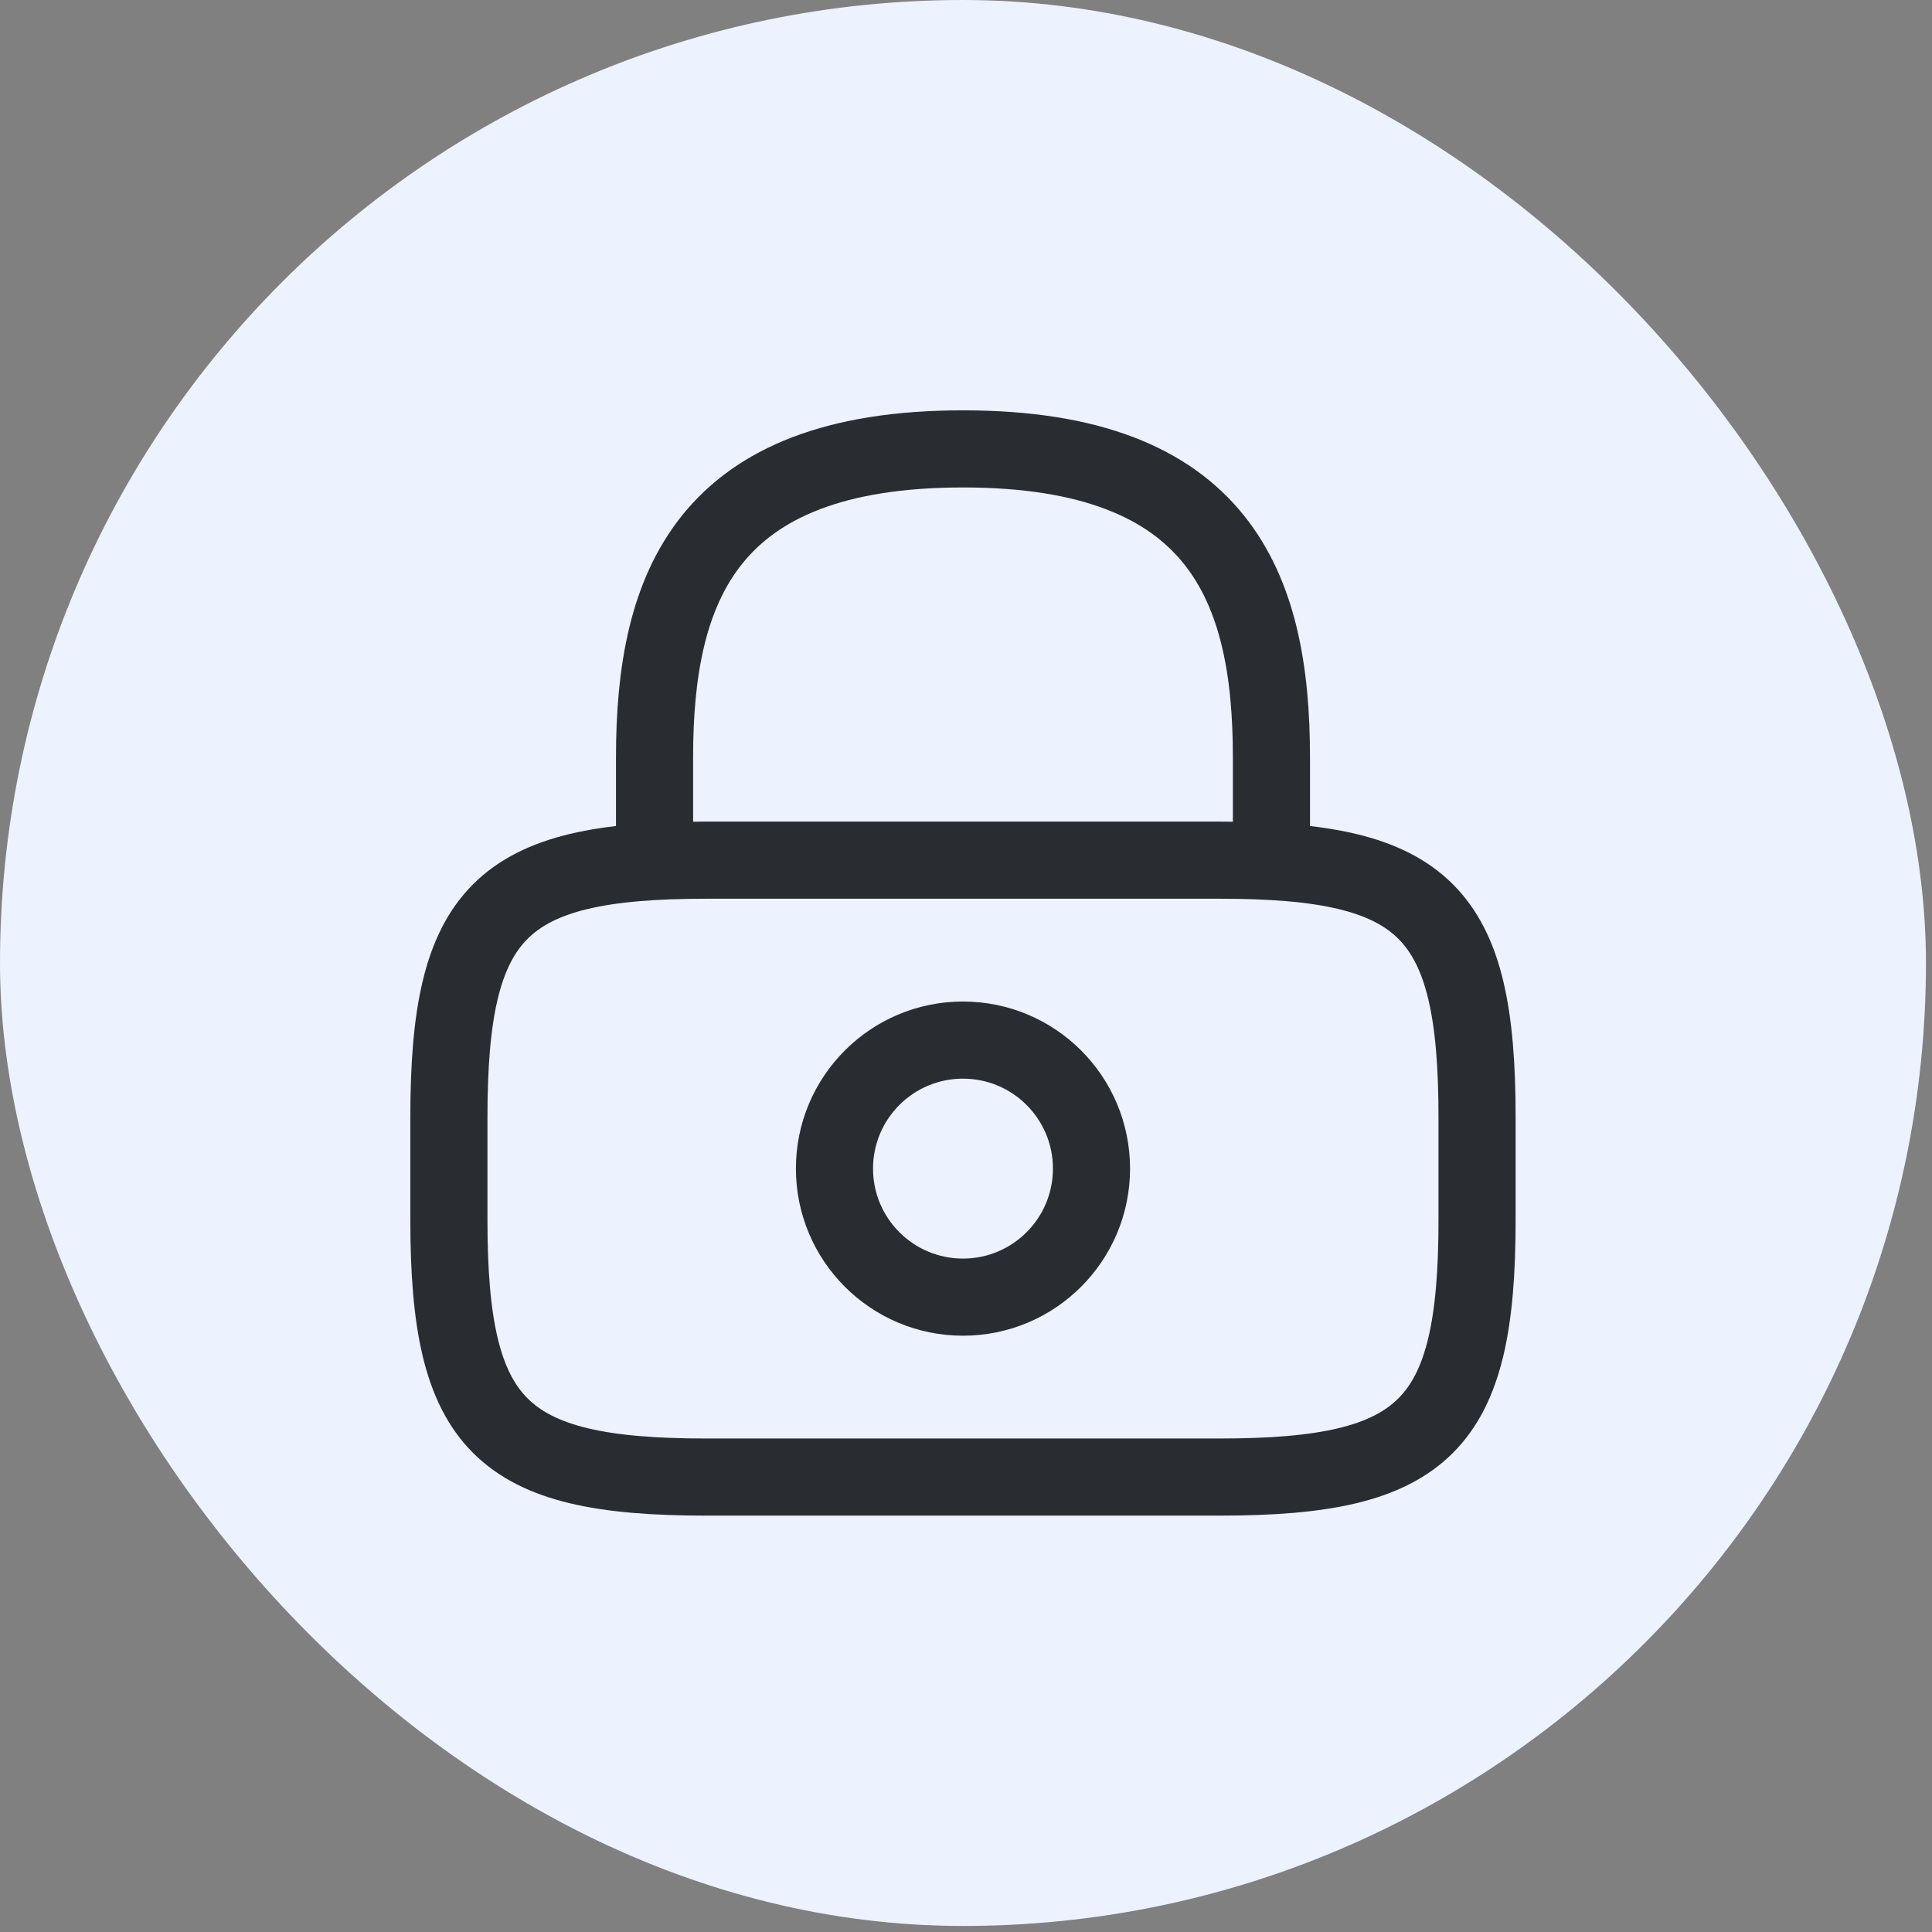 <svg width="63" height="63" viewBox="0 0 63 63" fill="none" xmlns="http://www.w3.org/2000/svg">
<rect x="0" y="0" width="63" height="63" fill="#808080" stroke="none"/>
<rect width="62.803" height="62.803" rx="31.402" fill="#EDF2FF"/>
<path d="M21.344 28.049V24.696C21.344 19.147 23.02 14.638 31.402 14.638C39.784 14.638 41.46 19.147 41.46 24.696V28.049" stroke="#292D32" stroke-width="2.515" stroke-linecap="round" stroke-linejoin="round"/>
<path d="M31.401 42.298C33.716 42.298 35.592 40.421 35.592 38.107C35.592 35.792 33.716 33.916 31.401 33.916C29.087 33.916 27.211 35.792 27.211 38.107C27.211 40.421 29.087 42.298 31.401 42.298Z" stroke="#292D32" stroke-width="2.515" stroke-linecap="round" stroke-linejoin="round"/>
<path d="M39.783 48.165H23.02C16.315 48.165 14.638 46.488 14.638 39.783V36.43C14.638 29.725 16.315 28.049 23.02 28.049H39.783C46.489 28.049 48.165 29.725 48.165 36.43V39.783C48.165 46.488 46.489 48.165 39.783 48.165Z" stroke="#292D32" stroke-width="2.515" stroke-linecap="round" stroke-linejoin="round"/>
</svg>
